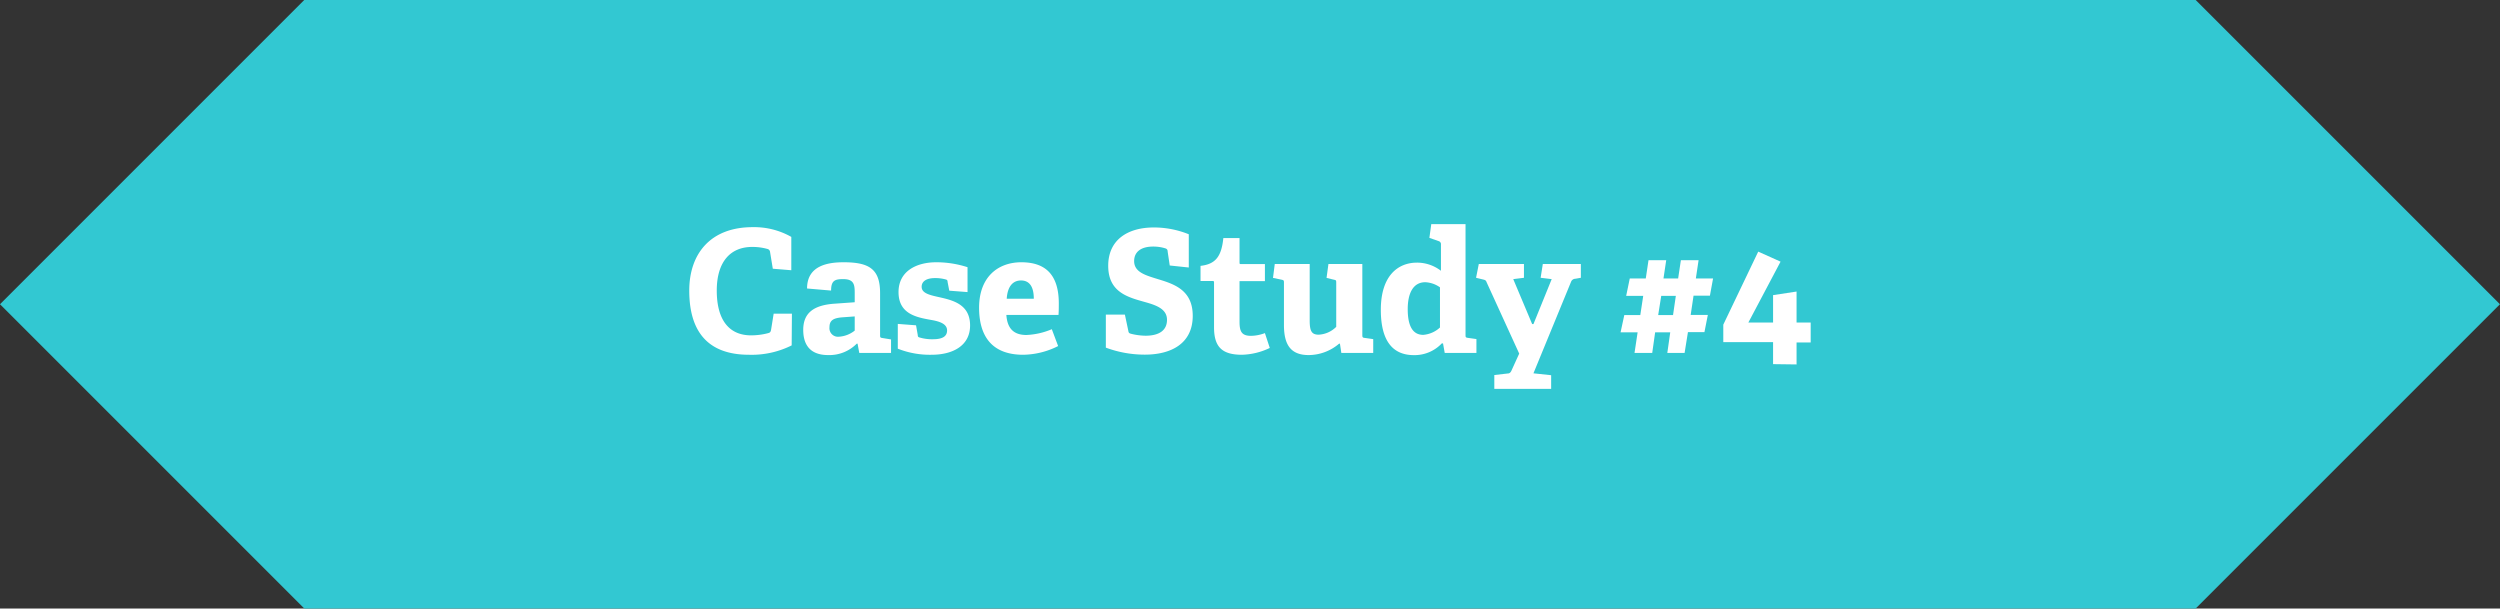 <svg id="Layer_1" data-name="Layer 1" xmlns="http://www.w3.org/2000/svg" viewBox="0 0 410.84 100"><rect x="0" y="0" width="410.84" height="100" fill="#333333" stroke="none"/><defs><style>.cls-1{fill:#32c8d2;fill-rule:evenodd;}.cls-2{fill:#fff;}</style></defs><polygon class="cls-1" points="360.83 0 360.83 0 50 0 50 0 50 0 0 50 50 100 50 100 360.83 100 360.83 100 410.83 50 360.83 0"/><path class="cls-2" d="M130.1,56.76a14.67,14.67,0,0,1-7,1.54c-7,0-9.83-4.06-9.83-10.55,0-6,3.44-10.42,10.42-10.42a12.4,12.4,0,0,1,6.35,1.6v5.48L127,44.16l-.45-2.74a.56.56,0,0,0-.44-.51,9.24,9.24,0,0,0-2.5-.33c-3.55,0-5.82,2.41-5.82,7.17,0,5,2.16,7.36,5.63,7.36a11,11,0,0,0,2.8-.36c.33-.09.42-.17.5-.59l.42-2.61h3Z"/><path class="cls-2" d="M141.21,58l-.28-1.52-.14,0a6.32,6.32,0,0,1-4.7,1.87c-3.53,0-4.09-2.41-4.09-4.14,0-2.8,1.74-4.09,5.24-4.31l3.22-.23V48.08c0-1.31-.14-2.21-1.88-2.21-1.34,0-2,.2-2,1.88l-3.95-.34c0-3.78,3.44-4.31,6-4.31,4.26,0,6,1.15,6,5.07V55c0,.45,0,.5.45.56l1.35.22V58Zm-.75-6-1.91.14c-1.65.11-2.24.53-2.24,1.65a1.41,1.41,0,0,0,1.6,1.54,4.6,4.6,0,0,0,2.55-1Z"/><path class="cls-2" d="M156,47.77l-.28-1.45c0-.23-.08-.34-.28-.39a6.31,6.31,0,0,0-1.79-.23c-1.4,0-2.19.53-2.19,1.43,0,1.15,1.54,1.4,3.25,1.79,2.21.51,4.71,1.29,4.71,4.57s-2.78,4.81-6.33,4.81a14.29,14.29,0,0,1-5.55-1V53.23l3,.23.28,1.59c0,.26.08.37.34.42a7,7,0,0,0,2.15.28c1.49,0,2.33-.42,2.33-1.45s-1.12-1.46-2.55-1.71c-2.35-.42-5.43-.92-5.43-4.59,0-3.47,3-4.9,6.18-4.9a16.67,16.67,0,0,1,5.16.81V48Z"/><path class="cls-2" d="M173.89,56.87a13.09,13.09,0,0,1-5.74,1.43c-5.4,0-7.25-3.36-7.25-7.73,0-5.06,3.11-7.47,6.94-7.47S174,45,174,49.87c0,.34,0,1.32-.05,1.88h-8.57c.14,2,1,3.3,3.3,3.3a11.9,11.9,0,0,0,4.17-.95Zm-4-7.78c0-2.35-1-3-2.1-3s-2.19.67-2.35,3Z"/><path class="cls-2" d="M192.23,43.63l-.34-2.27c0-.33-.14-.45-.33-.53a6.67,6.67,0,0,0-2.05-.31c-2.1,0-3.13.95-3.13,2.38,0,1.85,1.9,2.35,4,3,2.66.81,5.63,1.82,5.63,6,0,4.59-3.59,6.38-7.87,6.38a18.31,18.31,0,0,1-6.41-1.15V51.7h3.13l.56,2.65c.06.34.12.42.48.51a10.3,10.3,0,0,0,2.35.31c2.27,0,3.53-.9,3.53-2.61s-1.6-2.35-3.47-2.88c-2.77-.79-6.19-1.54-6.19-6,0-4.31,3.25-6.3,7.5-6.3a15.27,15.27,0,0,1,5.74,1.12v5.46Z"/><path class="cls-2" d="M208.67,57.18a11.19,11.19,0,0,1-4.57,1.12c-3.33,0-4.59-1.34-4.59-4.51V46.46c0-.17,0-.28-.22-.28h-2V43.69c2.46-.28,3.44-1.52,3.75-4.57h2.66v4c0,.19,0,.28.22.28h3.95v2.8h-4.17v6.69c0,1.65.39,2.3,1.9,2.3a6.69,6.69,0,0,0,2.27-.45Z"/><path class="cls-2" d="M220.43,58l-.23-1.52-.14,0a7.75,7.75,0,0,1-5,1.87c-2.94,0-4.06-1.68-4.06-4.93V46.54c0-.45,0-.5-.45-.59l-1.35-.28.29-2.29h5.74v9.27c0,1.7.28,2.35,1.48,2.35a4.38,4.38,0,0,0,2.88-1.29v-7.2c0-.44,0-.47-.44-.56L218,45.67l.31-2.29h5.57V55c0,.36,0,.5.39.53l1.4.2V58Z"/><path class="cls-2" d="M237.42,58l-.28-1.57-.2,0a6.14,6.14,0,0,1-4.59,1.93c-3.3,0-5.43-2.1-5.43-7.45,0-5.62,2.83-7.75,5.94-7.75a6.44,6.44,0,0,1,3.94,1.34V40.19a.52.52,0,0,0-.36-.56l-1.54-.54.31-2.26h5.63V55c0,.42,0,.47.44.53l1.35.19V58Zm-.78-10.78a4.53,4.53,0,0,0-2.41-.84c-2.07,0-2.89,1.93-2.89,4.42,0,2.72.79,4.23,2.55,4.23a4.6,4.6,0,0,0,2.75-1.21Z"/><path class="cls-2" d="M245.57,63.9V61.63l2.18-.25c.37,0,.54-.22.7-.61l1.21-2.66L244.31,46.4c-.11-.33-.25-.39-.59-.47l-1.15-.28.45-2.27h7.42v2.27l-1.76.22,3.11,7.39H252l3-7.39-1.82-.22.36-2.27h6.25v2.27l-.9.16a.77.77,0,0,0-.7.48L252,61.35l2.91.31V63.9Z"/><path class="cls-2" d="M274,58l.48-3.39H272L271.52,58h-2.91l.51-3.39h-2.8l.61-2.83h2.63l.48-3.16h-2.8l.59-2.86h2.63l.45-3h2.91l-.45,3h2.41l.45-3h2.91l-.45,3h2.83L281,48.59h-2.69l-.47,3.16h2.82l-.56,2.83h-2.71L276.84,58Zm1.4-9.38H273l-.5,3.16h2.44Z"/><path class="cls-2" d="M291.38,59.84V56.23H283.2V53.35l5.74-12L292.61,43,287.32,53h4.06v-4.5l3.86-.59V53h2.32v3.28h-2.32v3.61Z"/></svg>
